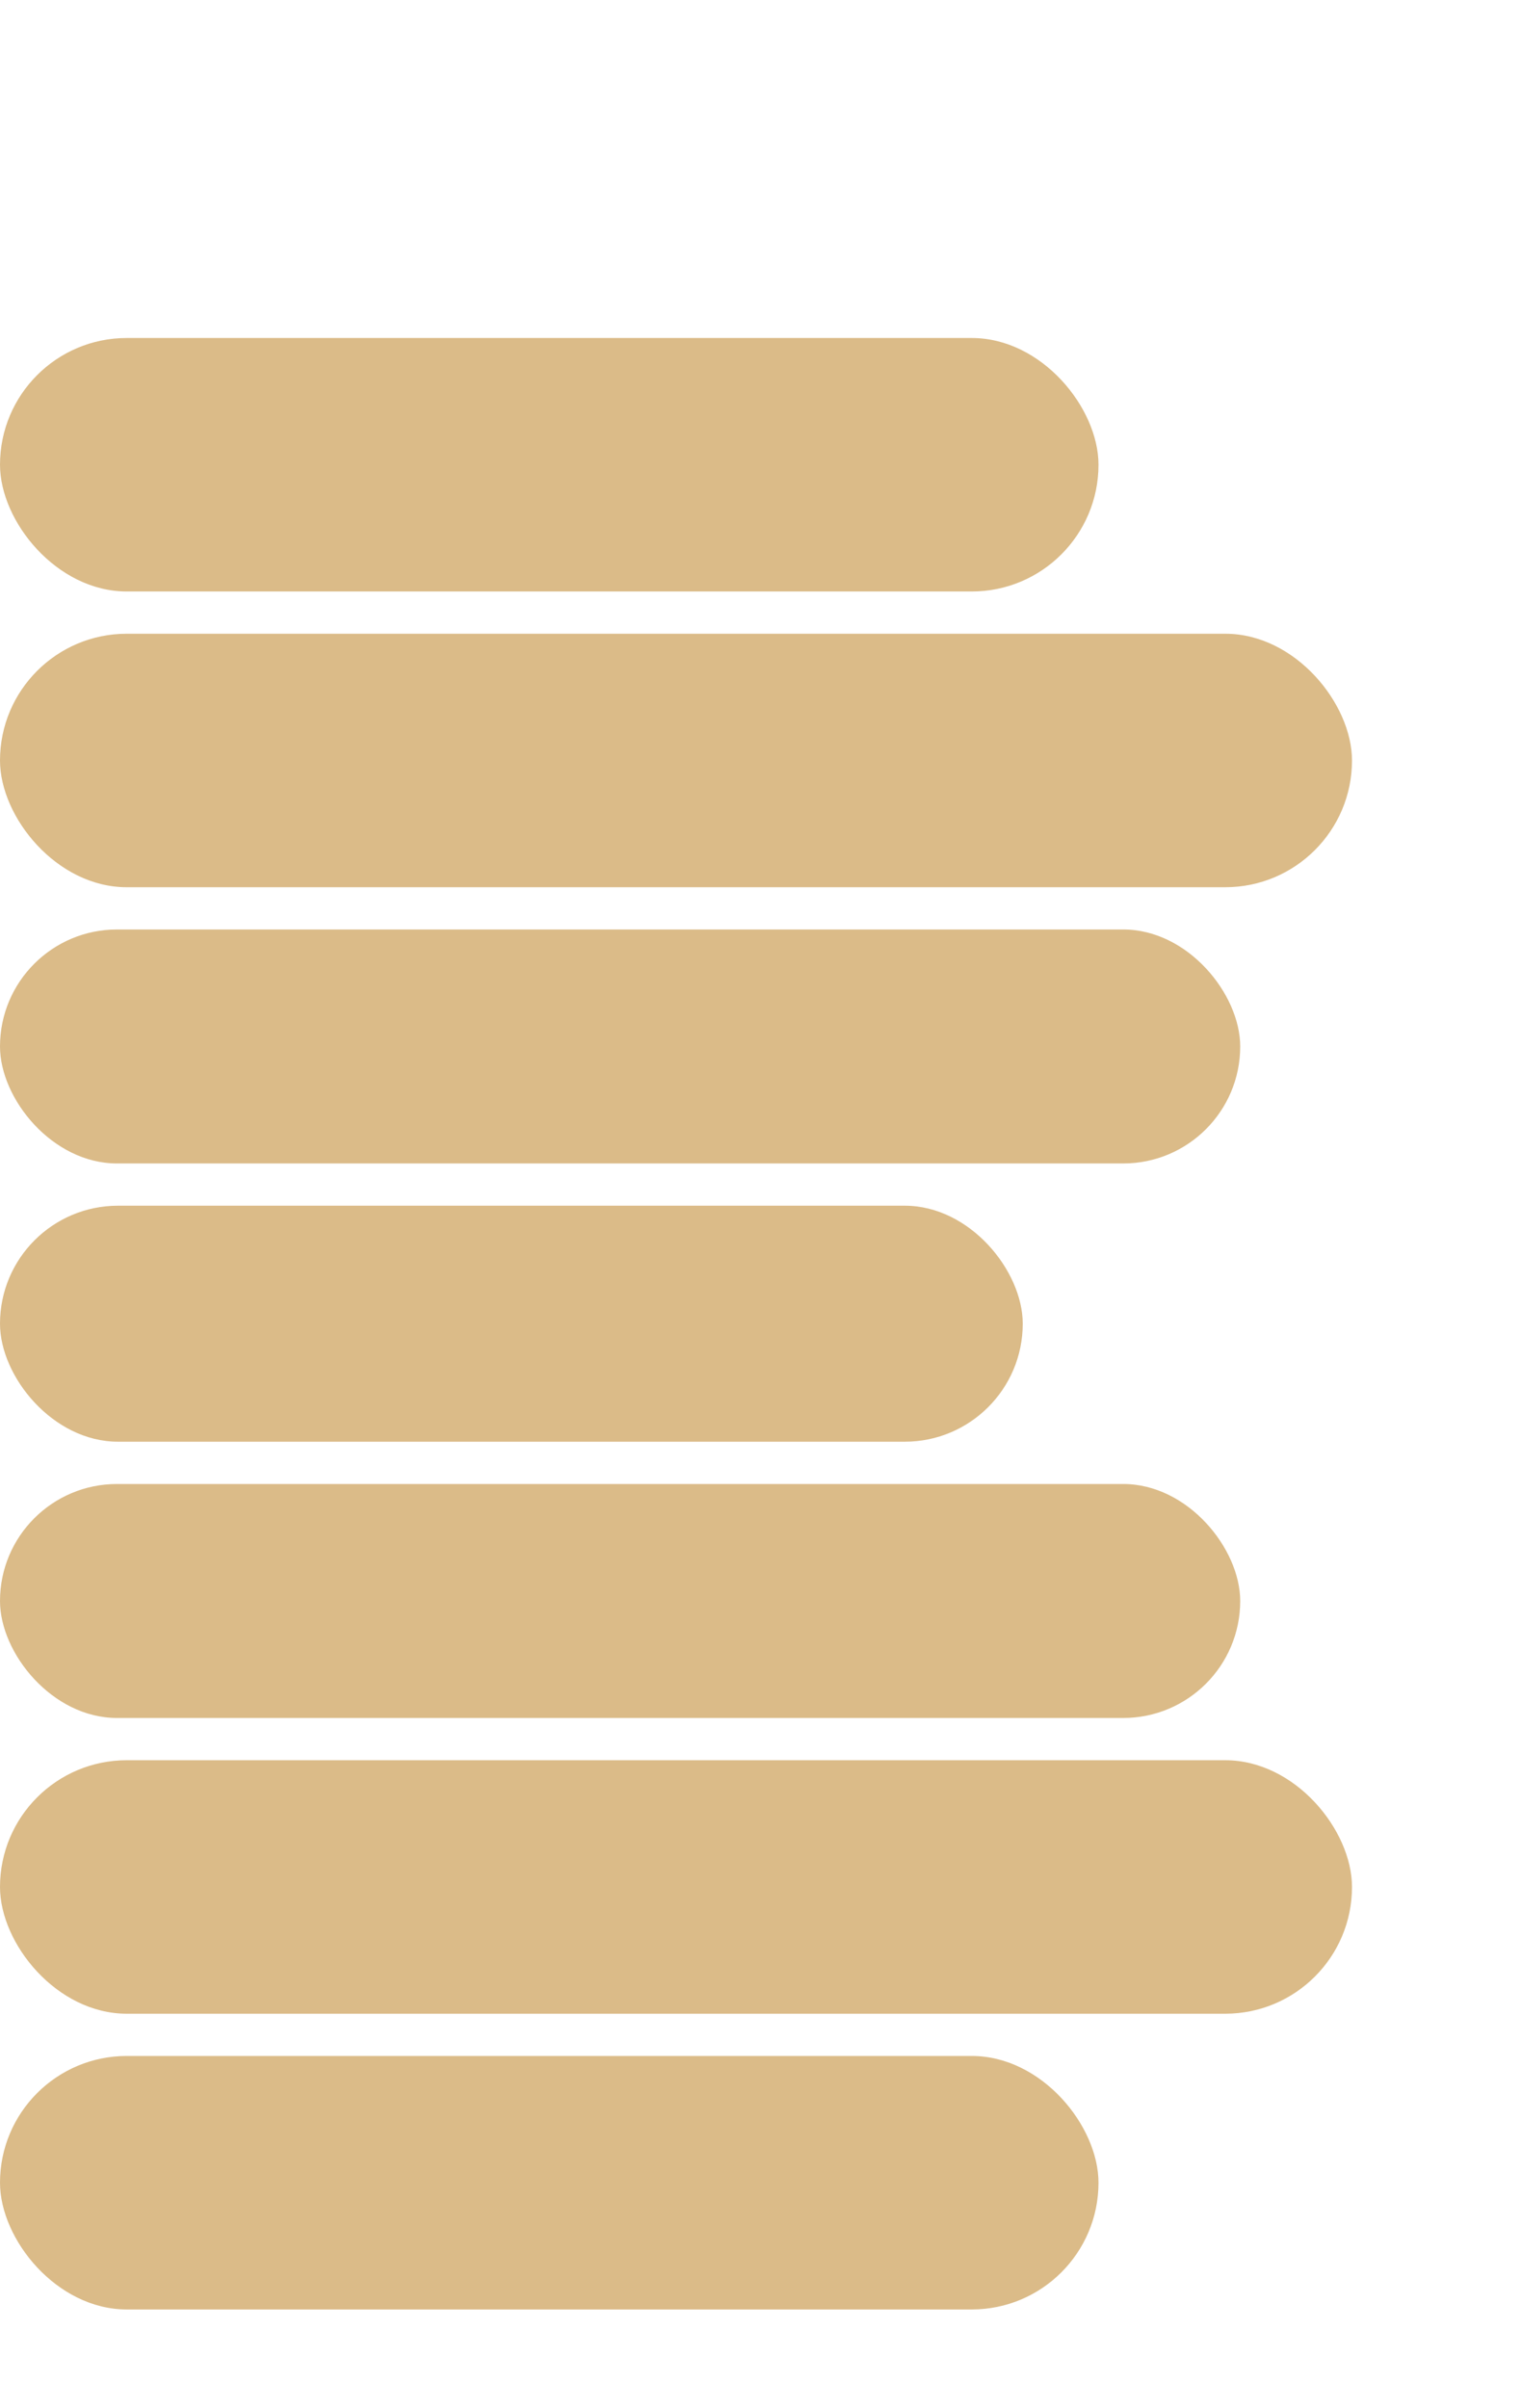 <svg xmlns="http://www.w3.org/2000/svg" version="1.1" xmlns:xlink="http://www.w3.org/1999/xlink" xmlns:svgjs="http://svgjs.com/svgjs" width="36" height="57"><svg width="36" height="57" viewBox="0 0 36 57" fill="none" xmlns="http://www.w3.org/2000/svg">
<rect y="8" width="26" height="6" rx="3" fill="#DBBB88"></rect>
<rect y="15" width="32" height="6" rx="3" fill="#DBBB88"></rect>
<rect y="22" width="29.354" height="5.538" rx="2.769" fill="#DBBB88"></rect>
<rect y="28.538" width="24.207" height="5.586" rx="2.793" fill="#DBBB88"></rect>
<rect y="35.125" width="29.354" height="5.538" rx="2.769" fill="#DBBB88"></rect>
<rect y="41.663" width="32" height="6" rx="3" fill="#DBBB88"></rect>
<rect y="48.663" width="26" height="6" rx="3" fill="#DBBB88"></rect>
</svg><style>@media (prefers-color-scheme: light) { :root { filter: none; } }
</style></svg>